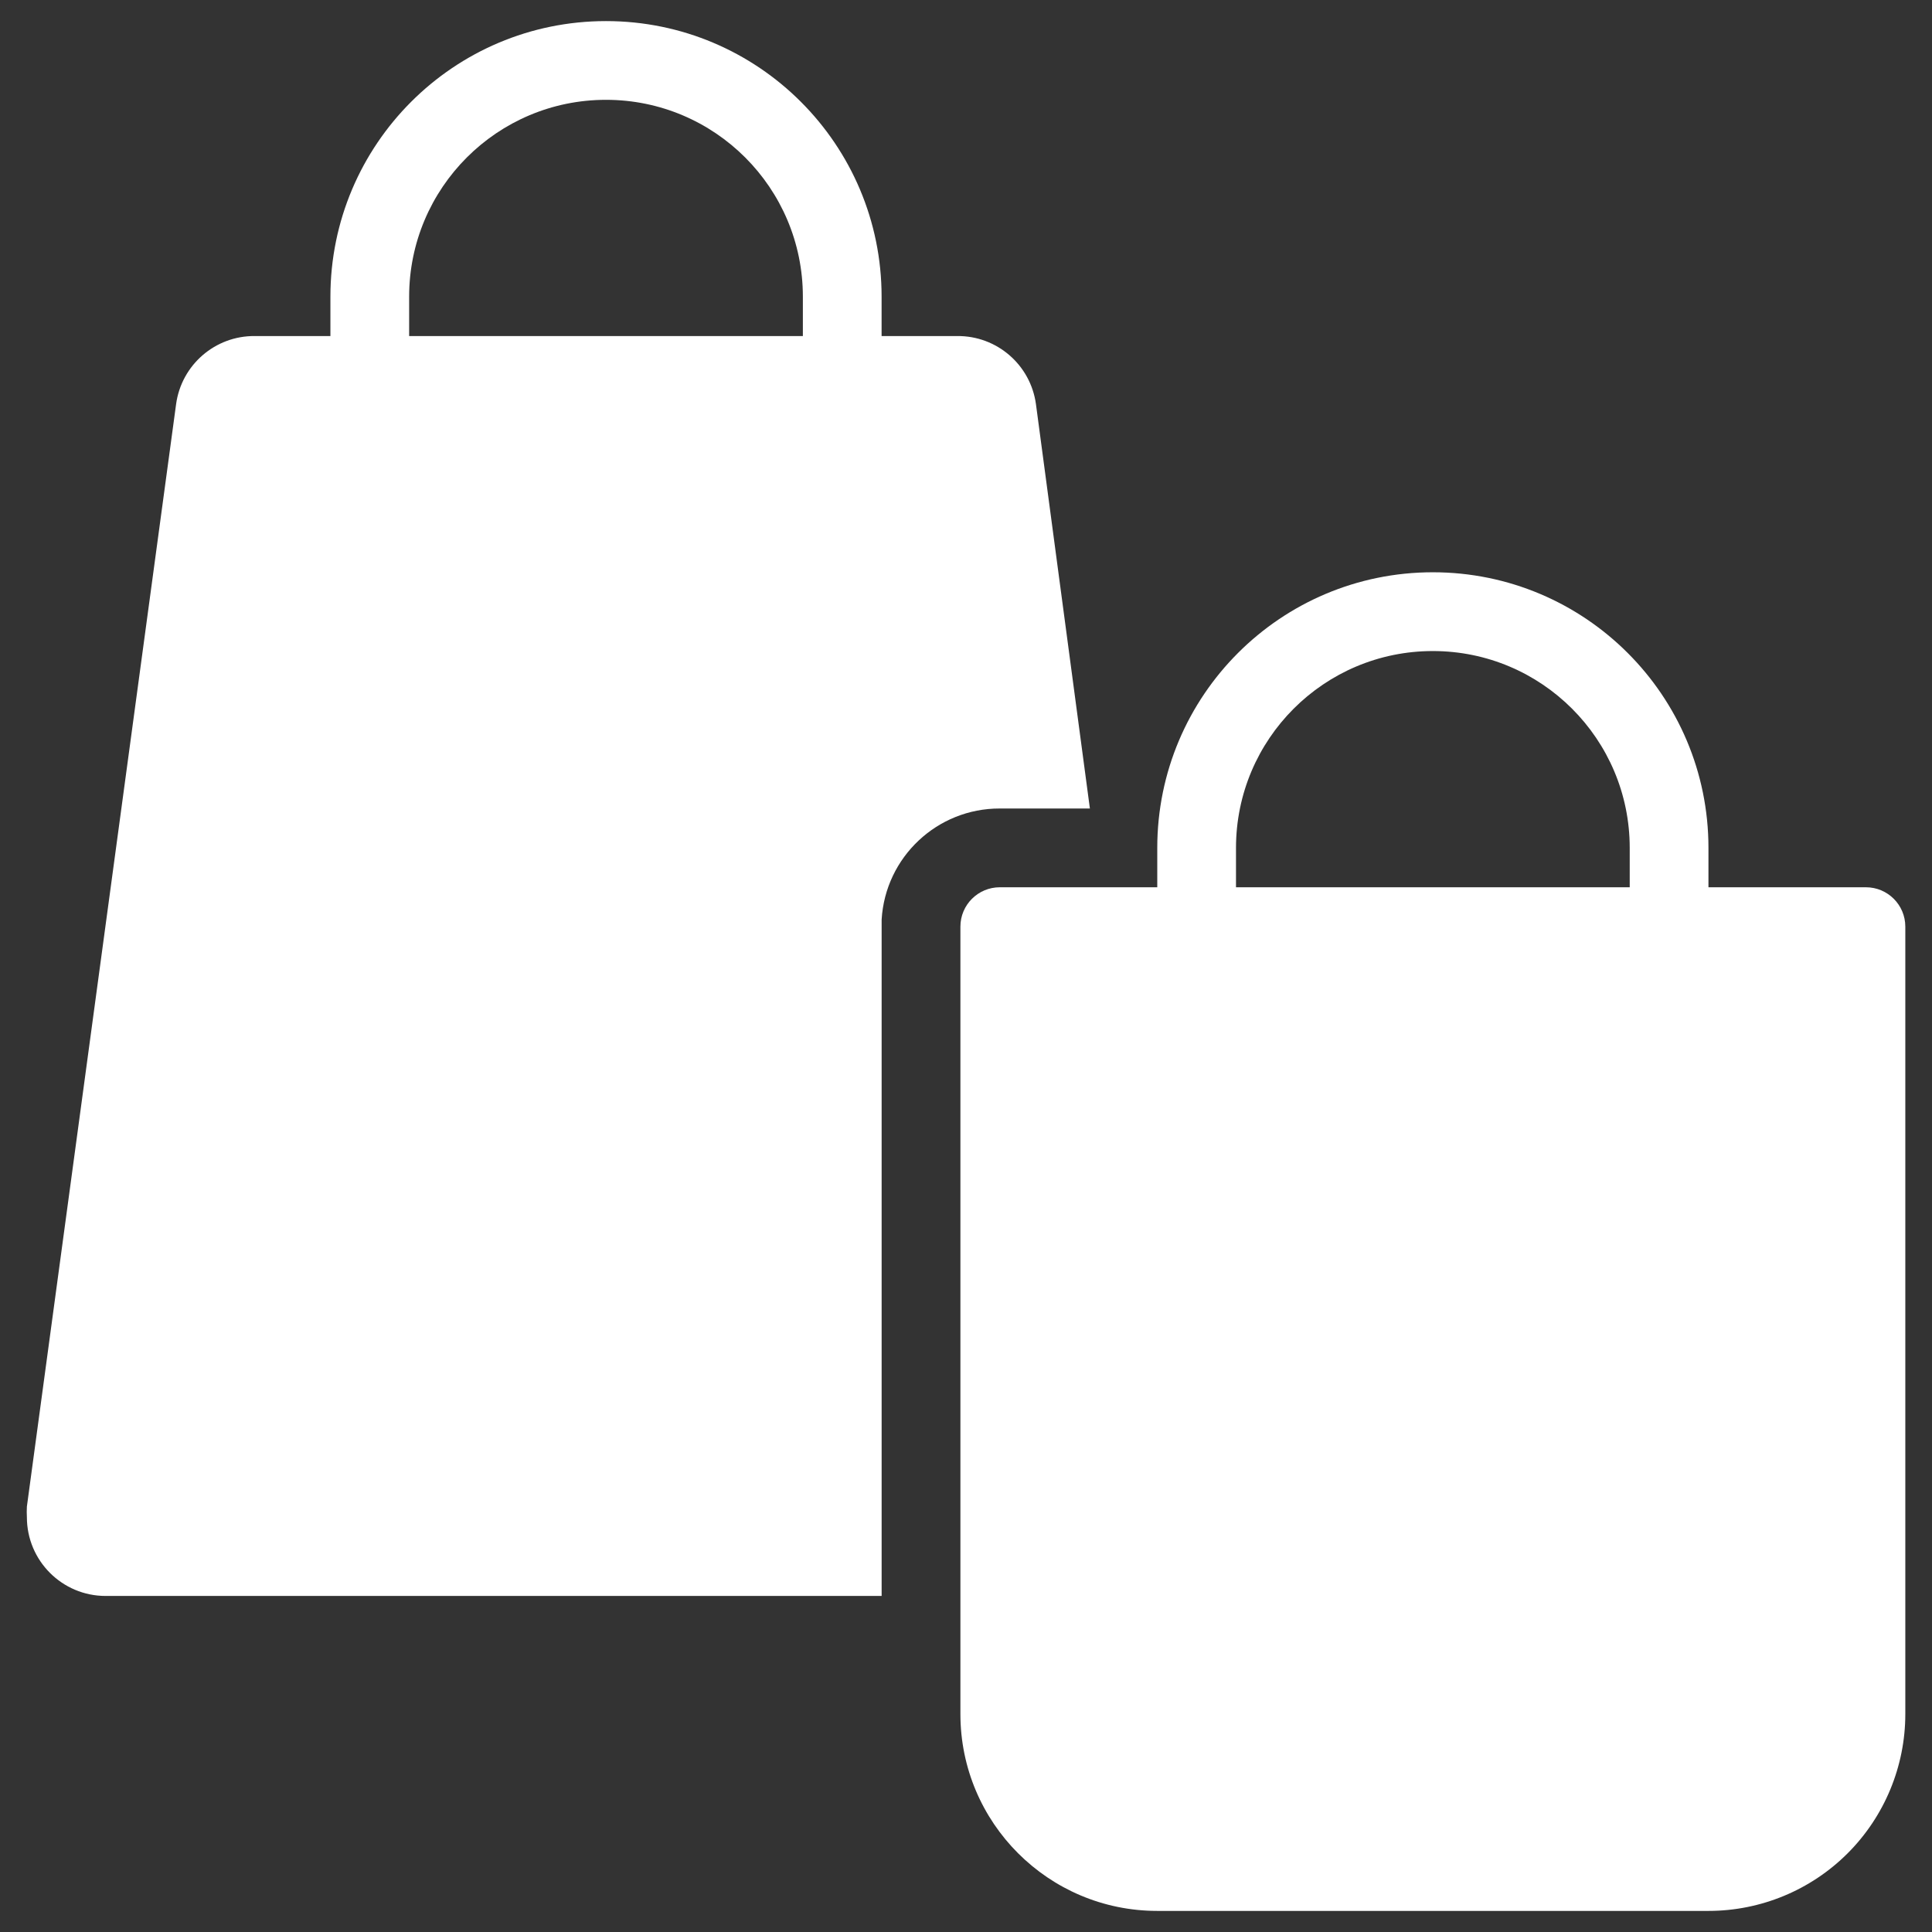 <svg width="48" height="48" viewBox="0 0 48 48" fill="none" xmlns="http://www.w3.org/2000/svg">
<rect x="0" y="0" width="48" height="48" fill="#333333" stroke="none"/>
<path fill-rule="evenodd" clip-rule="evenodd" d="M23.782 8.349C24.767 8.34 25.605 9.065 25.738 10.042L27.078 20.087H24.838C23.284 20.084 21.997 21.294 21.904 22.846V39.651H2.624C1.544 39.651 0.668 38.775 0.668 37.694C0.663 37.606 0.663 37.518 0.668 37.43L4.375 10.042C4.508 9.065 5.346 8.34 6.331 8.349H23.782Z" fill="white"/>
<path fill-rule="evenodd" clip-rule="evenodd" d="M8.209 7.371C8.209 3.59 11.275 0.524 15.056 0.524C18.838 0.524 21.903 3.59 21.903 7.371V13.24C21.903 13.78 21.465 14.218 20.925 14.218C20.385 14.218 19.947 13.78 19.947 13.24V7.371C19.947 4.67 17.757 2.48 15.056 2.48C12.355 2.48 10.165 4.67 10.165 7.371V13.24C10.165 13.78 9.727 14.218 9.187 14.218C8.647 14.218 8.209 13.78 8.209 13.24V7.371Z" fill="white"/>
<path fill-rule="evenodd" clip-rule="evenodd" d="M24.84 22.044H46.359C46.899 22.044 47.337 22.482 47.337 23.022V42.585C47.337 43.882 46.822 45.126 45.905 46.044C44.988 46.961 43.744 47.476 42.447 47.476H28.752C26.051 47.476 23.861 45.286 23.861 42.585V23.022C23.861 22.482 24.299 22.044 24.84 22.044Z" fill="white"/>
<path fill-rule="evenodd" clip-rule="evenodd" d="M28.752 21.066C28.752 17.284 31.817 14.218 35.599 14.218C39.381 14.218 42.446 17.284 42.446 21.066V26.934C42.446 27.475 42.008 27.913 41.468 27.913C40.928 27.913 40.49 27.475 40.49 26.934V21.066C40.49 18.364 38.3 16.175 35.599 16.175C32.898 16.175 30.708 18.364 30.708 21.066V26.934C30.708 27.475 30.27 27.913 29.73 27.913C29.19 27.913 28.752 27.475 28.752 26.934V21.066Z" fill="white"/>
</svg>
